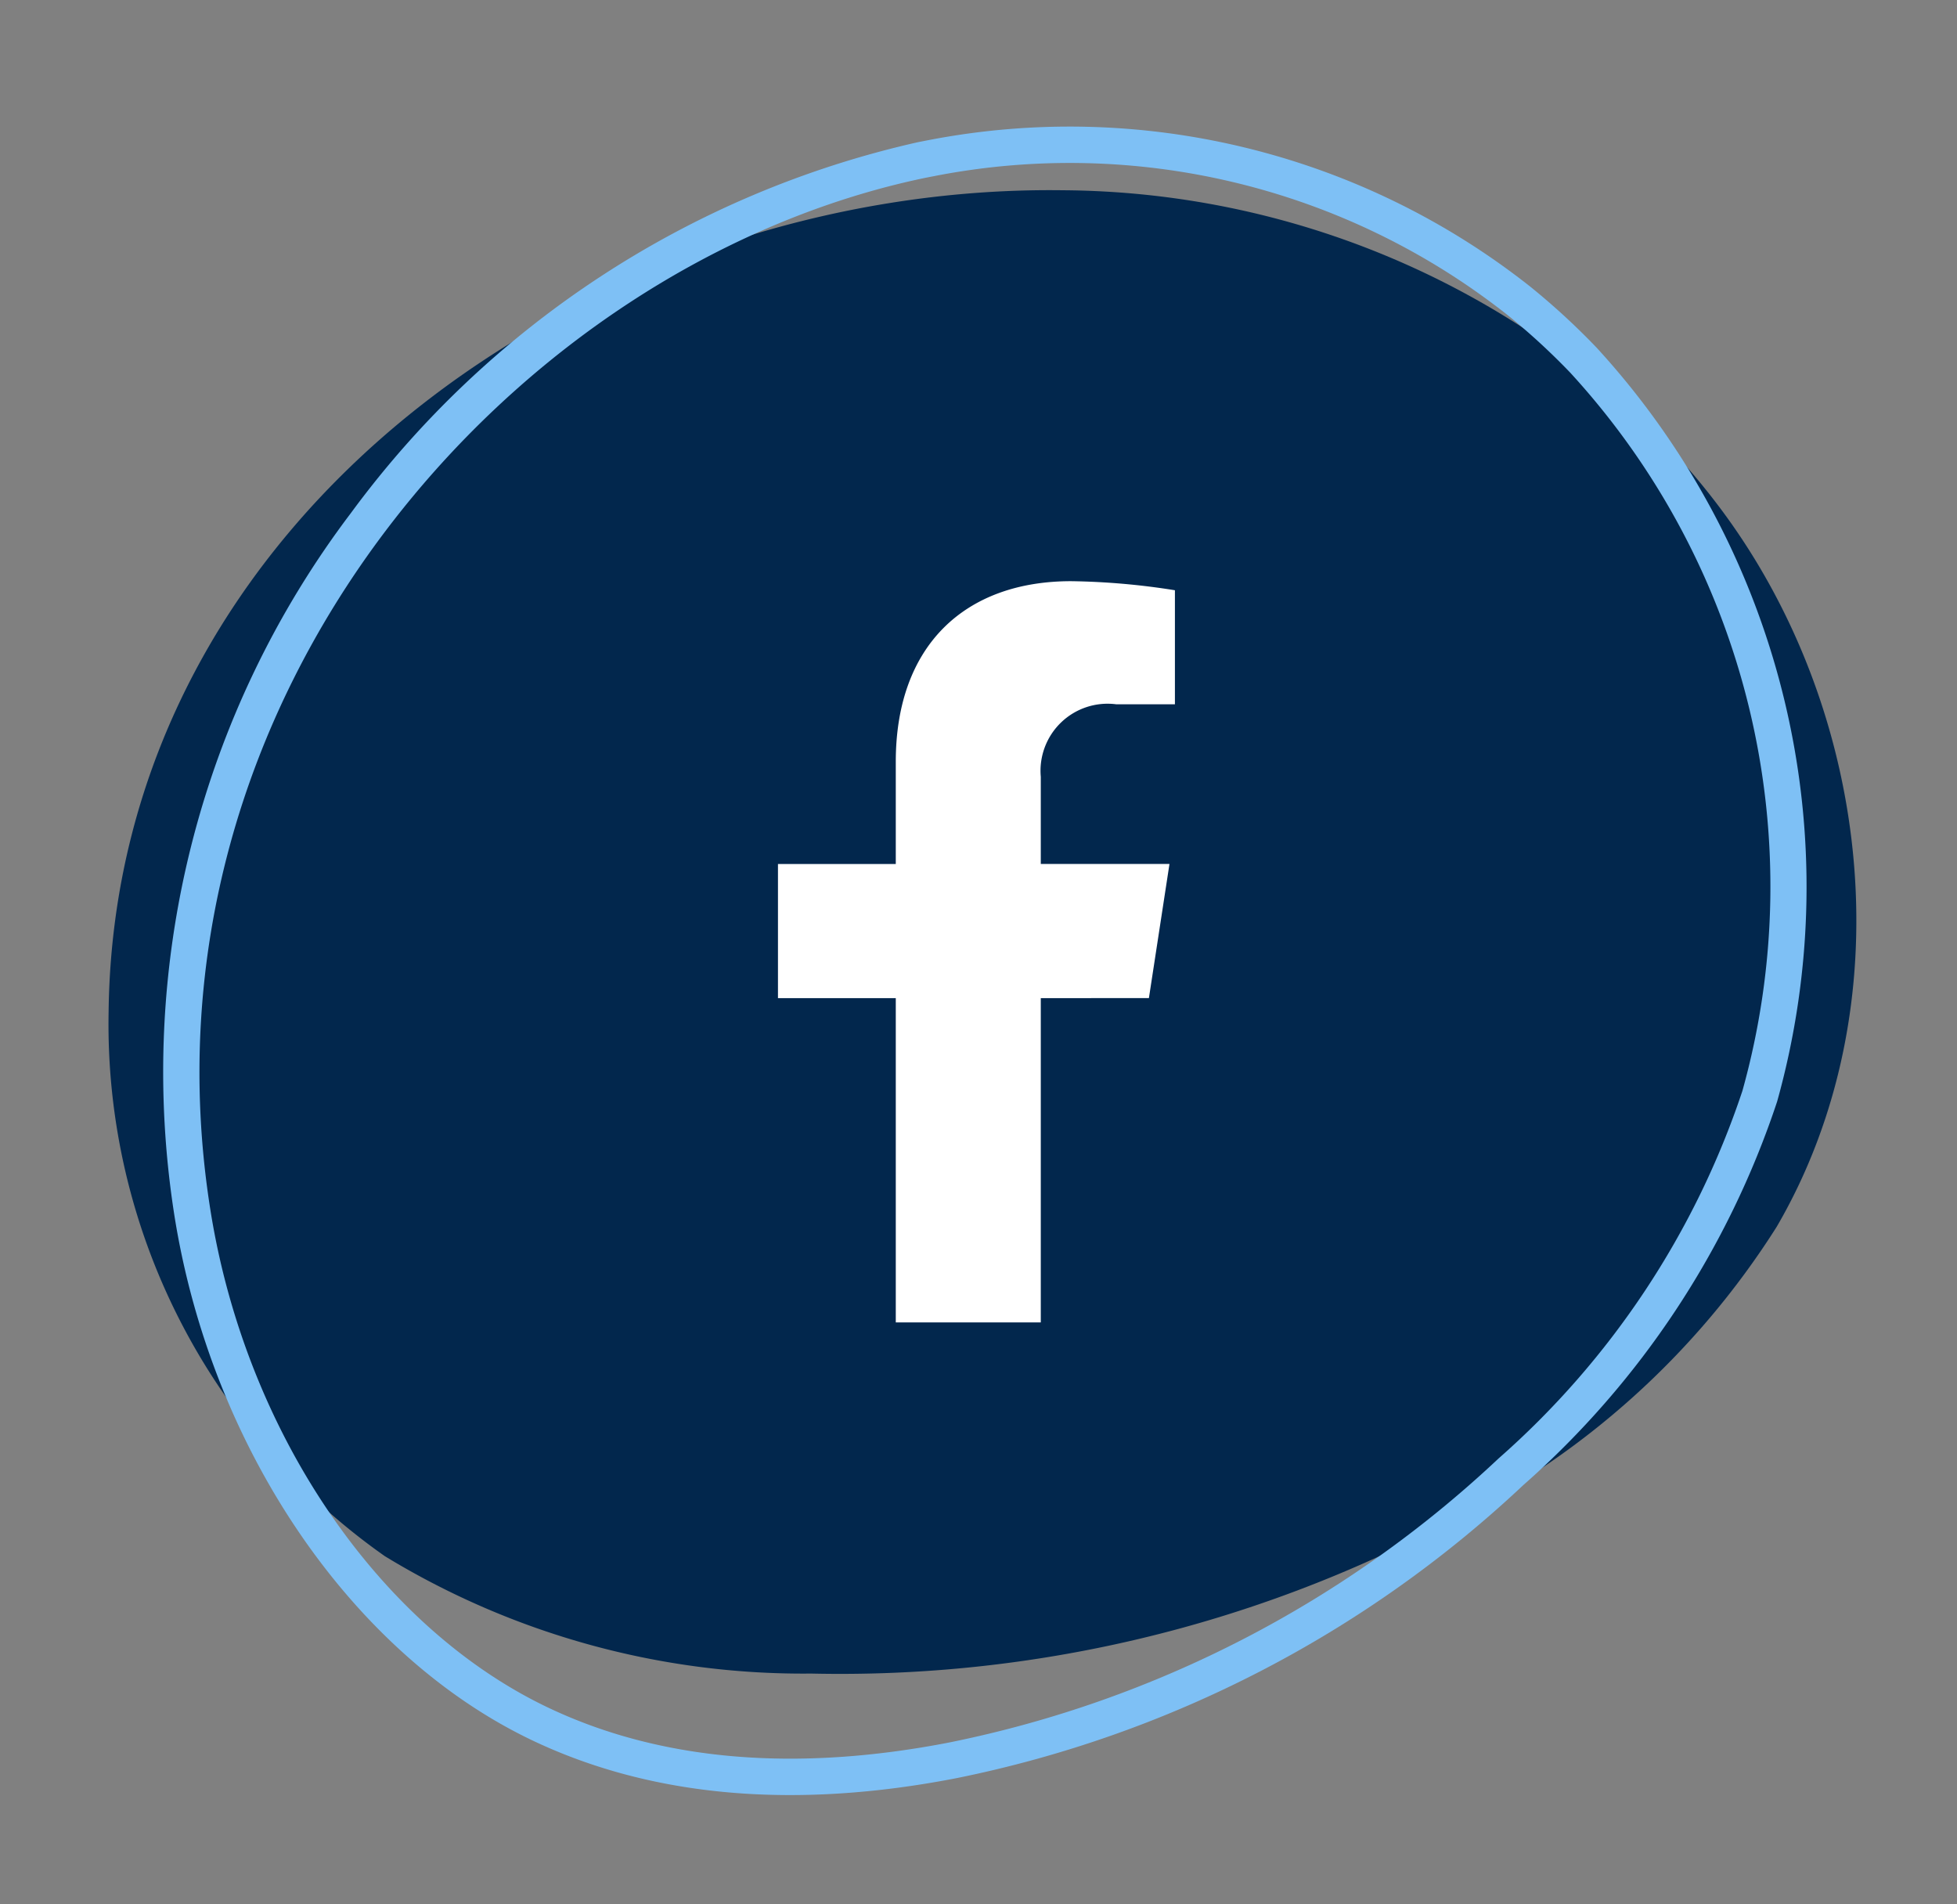 <svg xmlns="http://www.w3.org/2000/svg" width="56.129" height="54.61" viewBox="0 0 56.129 54.61"><rect x="0" y="0" width="56.129" height="54.61" fill="#808080" stroke="none"/><defs><style>.a{fill:#02274d;}.b{fill:#7ec0f5;}.c{fill:#fff;}</style></defs><g transform="translate(-193 -866.9)"><g transform="translate(193 866.9)"><path class="a" d="M3826.827,1120.99a24.559,24.559,0,0,0-17.274-7.248c-13.375-.179-27.2,9.264-27.364,23.563a18.648,18.648,0,0,0,7.922,15.608,23.05,23.05,0,0,0,12.226,3.367,37.129,37.129,0,0,0,18.278-4.344,23.365,23.365,0,0,0,9.418-8.471c3.658-6.278,2.764-14.687-1.562-20.525A20.431,20.431,0,0,0,3826.827,1120.99Z" transform="translate(-3779.074 -1108.286)"/><g transform="translate(0 9.195) rotate(-11)"><path class="b" d="M18.951,46.265c-4.721,0-8.652-1.127-11.687-3.351C2.626,39.515-.219,32.937.013,26.155A26.54,26.54,0,0,1,8.821,7.342,27.734,27.734,0,0,1,26.829,0l.258,0A21.307,21.307,0,0,1,43.268,7.416h0A20.368,20.368,0,0,1,44.8,9.493a22.869,22.869,0,0,1,.96,22.217,25.236,25.236,0,0,1-9.246,9.408,33.381,33.381,0,0,1-17.549,5.147ZM27.088,1.044l-.246,0C14.8,1.193,1.567,11.333,1.057,26.191.835,32.638,3.514,38.872,7.881,42.072c2.851,2.09,6.576,3.149,11.07,3.149h.015a32.34,32.34,0,0,0,17-4.99,24.213,24.213,0,0,0,8.875-9.012,21.783,21.783,0,0,0-.917-21.161,19.32,19.32,0,0,0-1.454-1.97h0A20.252,20.252,0,0,0,27.088,1.044Z"/></g></g><path class="c" d="M12.248,11.956l.59-3.847H9.147v-2.5a1.923,1.923,0,0,1,2.169-2.078h1.678V.26A20.463,20.463,0,0,0,10.015,0C6.975,0,4.988,1.842,4.988,5.178V8.11H1.609v3.847H4.988v9.3H9.147v-9.3Z" transform="translate(213.704 883.567)"/></g></svg>